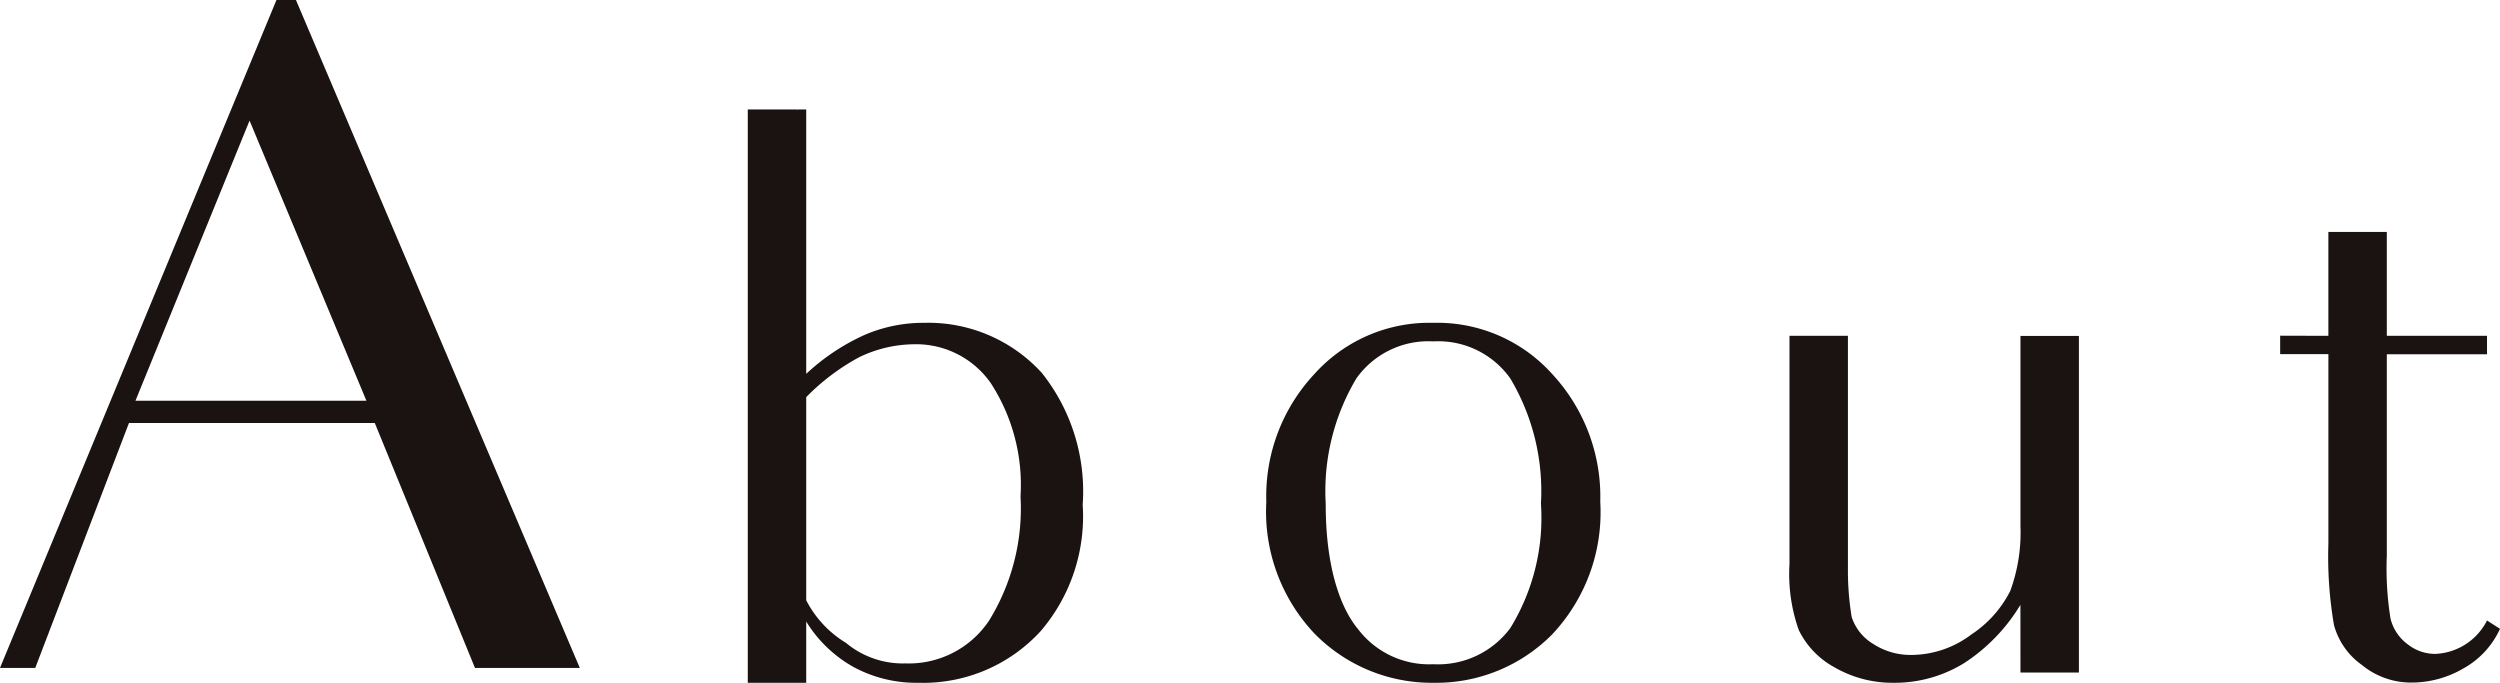 <svg xmlns="http://www.w3.org/2000/svg" width="108.432" height="29.614" viewBox="0 0 108.432 29.614">
  <g id="グループ_1931" data-name="グループ 1931" transform="translate(-1029.064 322.079)">
    <path id="パス_2742" data-name="パス 2742" d="M1045.32-303.731h-10.663l-4.064,10.622h-1.529l11.991-28.97h.845l12.312,28.97h-4.547c-1.528-3.742-2.172-5.311-2.172-5.311Zm-.363-.966-5.069-12.151-4.949,12.151Z" fill="#1a1311"/>
    <path id="パス_2743" data-name="パス 2743" d="M1117.9-294.059a7.65,7.65,0,0,1-1.811,5.472,6.9,6.9,0,0,1-5.311,2.253,5.723,5.723,0,0,1-2.817-.684,5.636,5.636,0,0,1-2.052-1.972v2.656h-2.535V-311.2h2.132c.041,0,.041.041.041,0h.362v11.467a9.28,9.28,0,0,1,2.535-1.69,6.416,6.416,0,0,1,2.575-.523,6.662,6.662,0,0,1,5.11,2.173A8.248,8.248,0,0,1,1117.9-294.059Zm-10.26,6a3.855,3.855,0,0,0,2.575.885,4.189,4.189,0,0,0,3.621-1.851,9.264,9.264,0,0,0,1.368-5.392,8.11,8.11,0,0,0-1.287-4.909,3.944,3.944,0,0,0-3.34-1.69,5.552,5.552,0,0,0-2.374.563,9.55,9.55,0,0,0-2.294,1.73v8.811A4.633,4.633,0,0,0,1107.635-288.064Z" transform="translate(-41.877 -6.131)" fill="#1a1311"/>
    <path id="パス_2744" data-name="パス 2744" d="M1157-287.782a6.7,6.7,0,0,1,5.15-2.213,6.7,6.7,0,0,1,5.15,2.213,7.819,7.819,0,0,1,2.092,5.553,7.72,7.72,0,0,1-2.092,5.753,7.075,7.075,0,0,1-5.15,2.093,7.116,7.116,0,0,1-5.15-2.132,7.69,7.69,0,0,1-2.092-5.714A7.754,7.754,0,0,1,1157-287.782Zm1.851,11.025a3.871,3.871,0,0,0,3.3,1.569,3.9,3.9,0,0,0,3.34-1.569,9.123,9.123,0,0,0,1.328-5.392,9.551,9.551,0,0,0-1.328-5.432,3.828,3.828,0,0,0-3.34-1.609,3.827,3.827,0,0,0-3.339,1.609,9.547,9.547,0,0,0-1.328,5.432C1157.479-279.574,1158.043-277.764,1158.847-276.757Z" transform="translate(-70.92 -18.082)" fill="#1a1311"/>
    <path id="パス_2745" data-name="パス 2745" d="M1216.918-277.036a7.813,7.813,0,0,1-2.454,2.535,5.732,5.732,0,0,1-3.058.845,5.025,5.025,0,0,1-2.575-.684,3.656,3.656,0,0,1-1.529-1.61,7.285,7.285,0,0,1-.4-2.856v-9.9h2.535v10.019a12.543,12.543,0,0,0,.161,2.173,2.121,2.121,0,0,0,.926,1.167,2.97,2.97,0,0,0,1.689.483,4.334,4.334,0,0,0,2.575-.885,4.926,4.926,0,0,0,1.69-1.891,7.356,7.356,0,0,0,.442-2.816V-288.7h2.535V-274.1h-2.535Z" transform="translate(-100.223 -18.809)" fill="#1a1311"/>
    <path id="パス_2746" data-name="パス 2746" d="M1257.76-294.523v-4.507h2.535v4.507h4.346v.8h-4.346v8.731a13.694,13.694,0,0,0,.161,2.736,1.97,1.97,0,0,0,.765,1.127,1.9,1.9,0,0,0,1.207.4,2.638,2.638,0,0,0,2.213-1.448l.563.362a3.731,3.731,0,0,1-1.609,1.73,4.443,4.443,0,0,1-2.172.6,3.366,3.366,0,0,1-2.213-.765,3.121,3.121,0,0,1-1.207-1.73,17.538,17.538,0,0,1-.242-3.541v-8.208h-2.092v-.8Z" transform="translate(-127.708 -12.99)" fill="#1a1311"/>
  </g>
</svg>
